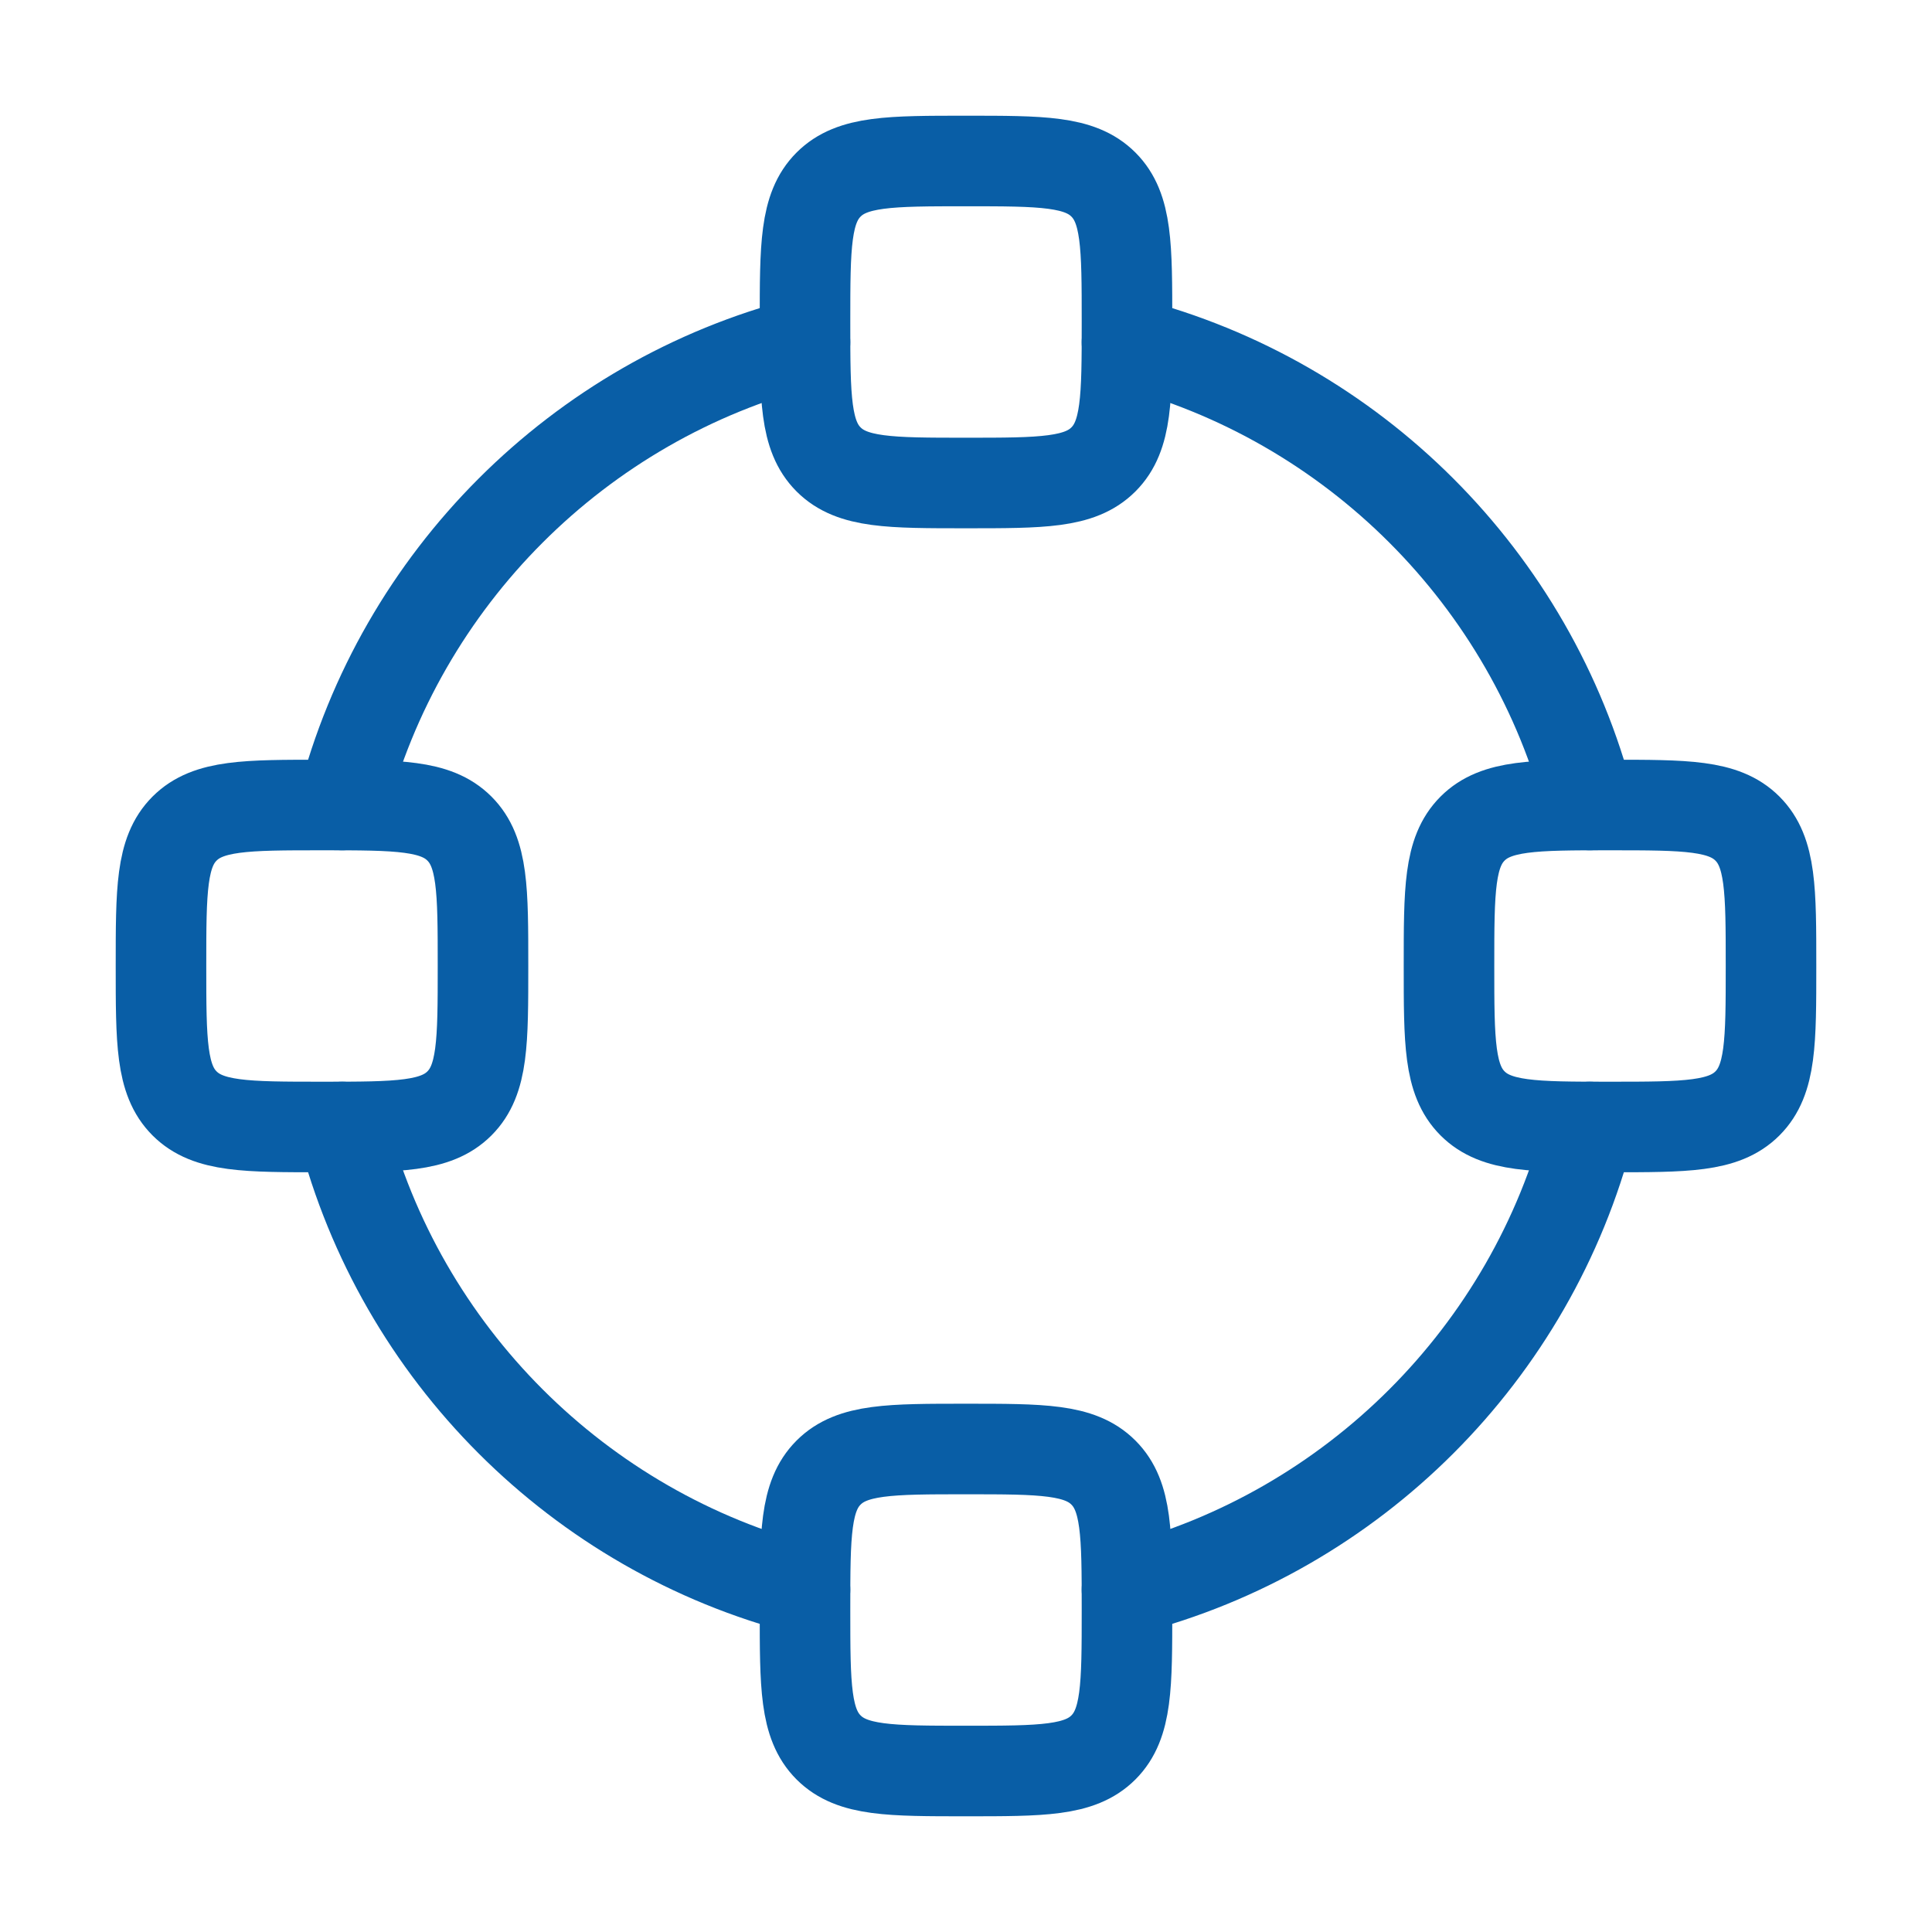 <svg width="64" height="64" viewBox="0 0 64 64" fill="none" xmlns="http://www.w3.org/2000/svg">
<path d="M37.333 11.338C44.83 13.268 50.731 19.17 52.661 26.666M26.666 11.338C19.17 13.268 13.268 19.17 11.338 26.666M11.338 37.333C13.268 44.83 19.17 50.731 26.666 52.661M37.333 52.661C44.83 50.731 50.731 44.83 52.661 37.333" stroke="#095EA6" stroke-width="3" stroke-linecap="round"/>
<path d="M27.448 15.219C28.229 16 29.486 16 32 16C34.514 16 35.771 16 36.552 15.219M27.448 15.219C26.667 14.438 26.667 13.181 26.667 10.667C26.667 8.153 26.667 6.895 27.448 6.114M27.448 15.219C27.448 15.219 27.448 15.219 27.448 15.219ZM36.552 15.219C37.333 14.438 37.333 13.181 37.333 10.667C37.333 8.153 37.333 6.895 36.552 6.114M36.552 15.219C36.552 15.219 36.552 15.219 36.552 15.219ZM36.552 6.114C35.771 5.333 34.514 5.333 32 5.333C29.486 5.333 28.229 5.333 27.448 6.114M36.552 6.114C36.552 6.114 36.552 6.114 36.552 6.114ZM27.448 6.114C27.448 6.114 27.448 6.114 27.448 6.114Z" stroke="#095EA6" stroke-width="3" stroke-linecap="round" stroke-linejoin="round"/>
<path d="M27.448 57.886C28.229 58.667 29.486 58.667 32 58.667C34.514 58.667 35.771 58.667 36.552 57.886M27.448 57.886C26.667 57.105 26.667 55.847 26.667 53.333C26.667 50.819 26.667 49.562 27.448 48.781M27.448 57.886C27.448 57.886 27.448 57.886 27.448 57.886ZM36.552 57.886C37.333 57.105 37.333 55.847 37.333 53.333C37.333 50.819 37.333 49.562 36.552 48.781M36.552 57.886C36.552 57.886 36.552 57.886 36.552 57.886ZM36.552 48.781C35.771 48 34.514 48 32 48C29.486 48 28.229 48 27.448 48.781M36.552 48.781C36.552 48.781 36.552 48.781 36.552 48.781ZM27.448 48.781C27.448 48.781 27.448 48.781 27.448 48.781Z" stroke="#095EA6" stroke-width="3" stroke-linecap="round" stroke-linejoin="round"/>
<path d="M48.781 27.448C48 28.229 48 29.486 48 32C48 34.514 48 35.771 48.781 36.552M48.781 27.448C49.562 26.667 50.819 26.667 53.333 26.667C55.847 26.667 57.105 26.667 57.886 27.448M48.781 27.448C48.781 27.448 48.781 27.448 48.781 27.448ZM48.781 36.552C49.562 37.333 50.819 37.333 53.333 37.333C55.847 37.333 57.105 37.333 57.886 36.552M48.781 36.552C48.781 36.552 48.781 36.552 48.781 36.552ZM57.886 36.552C58.667 35.771 58.667 34.514 58.667 32C58.667 29.486 58.667 28.229 57.886 27.448M57.886 36.552C57.886 36.552 57.886 36.552 57.886 36.552ZM57.886 27.448C57.886 27.448 57.886 27.448 57.886 27.448Z" stroke="#095EA6" stroke-width="3" stroke-linecap="round" stroke-linejoin="round"/>
<path d="M6.114 27.448C5.333 28.229 5.333 29.486 5.333 32C5.333 34.514 5.333 35.771 6.114 36.552M6.114 27.448C6.895 26.667 8.153 26.667 10.667 26.667C13.181 26.667 14.438 26.667 15.219 27.448M6.114 27.448C6.114 27.448 6.114 27.448 6.114 27.448ZM6.114 36.552C6.895 37.333 8.153 37.333 10.667 37.333C13.181 37.333 14.438 37.333 15.219 36.552M6.114 36.552C6.114 36.552 6.114 36.552 6.114 36.552ZM15.219 36.552C16 35.771 16 34.514 16 32C16 29.486 16 28.229 15.219 27.448M15.219 36.552C15.219 36.552 15.219 36.552 15.219 36.552ZM15.219 27.448C15.219 27.448 15.219 27.448 15.219 27.448Z" stroke="#095EA6" stroke-width="3" stroke-linecap="round" stroke-linejoin="round"/>
</svg>
